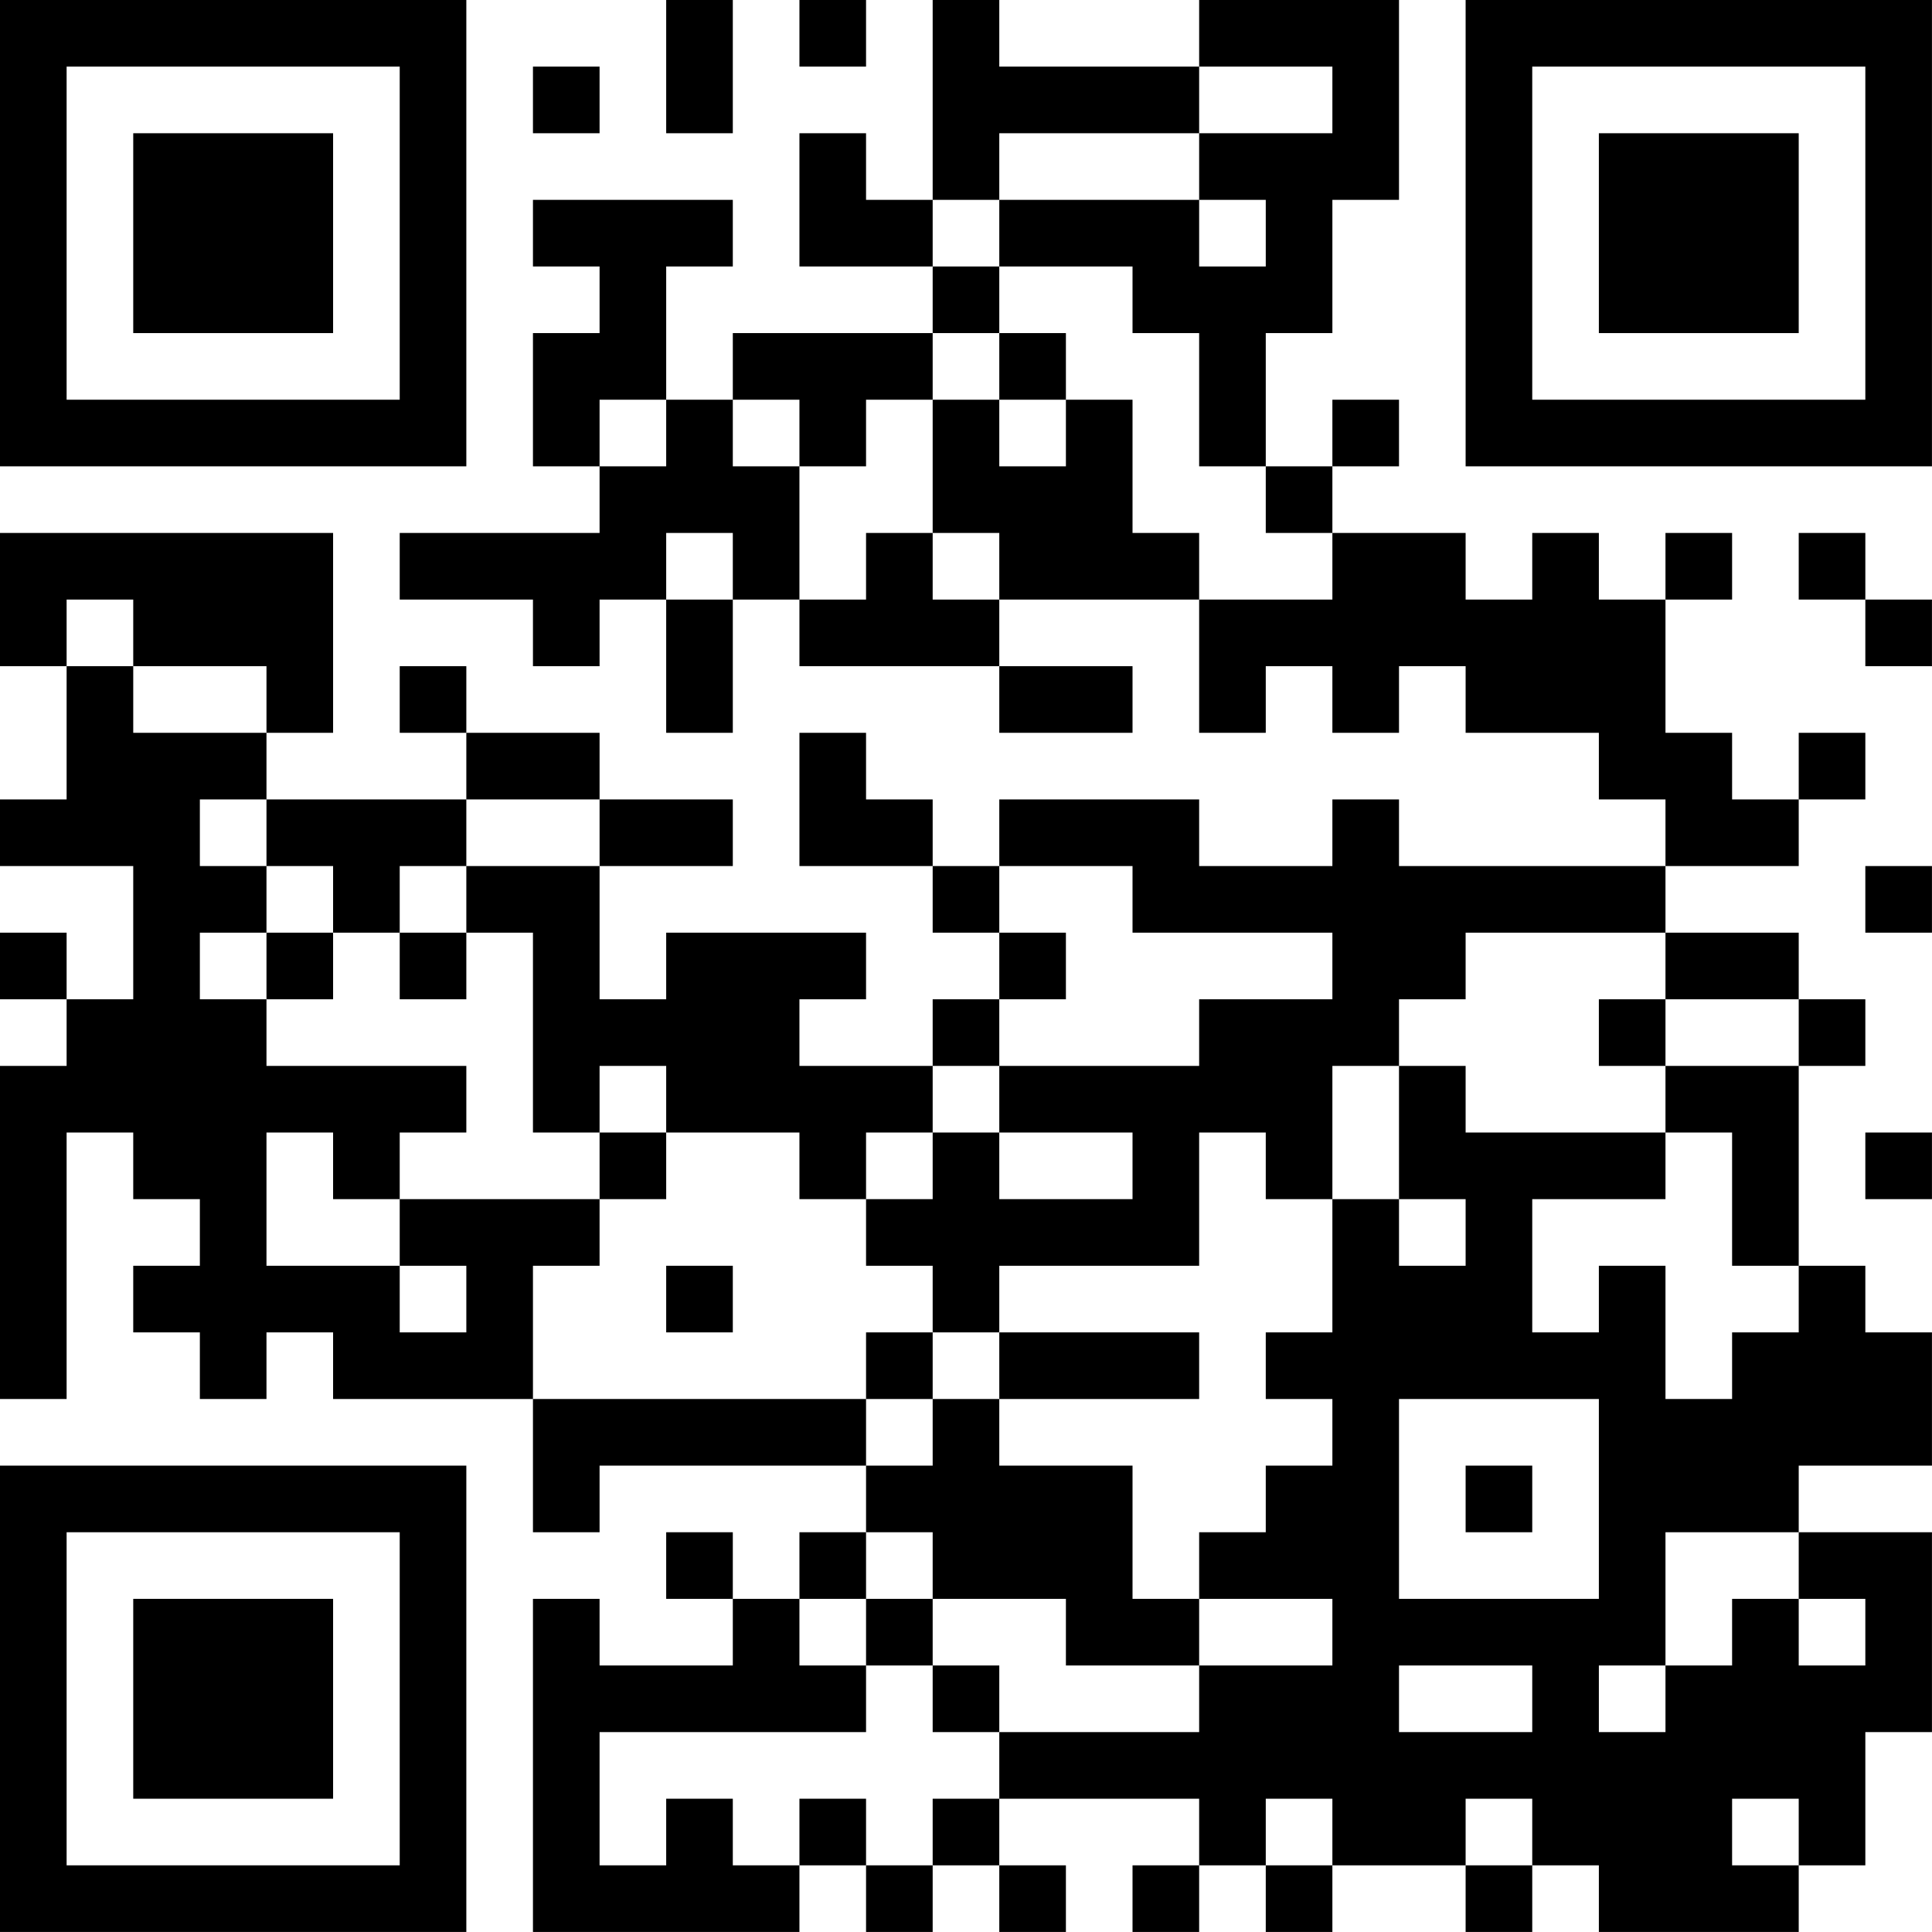 <?xml version="1.0" encoding="UTF-8"?>
<svg xmlns="http://www.w3.org/2000/svg" version="1.1" width="500" height="500" viewBox="0 0 500 500"><rect x="0" y="0" width="500" height="500" fill="#ffffff"/><g transform="scale(17.241)"><g transform="translate(0,0)"><path fill-rule="evenodd" d="M10 0L10 2L11 2L11 0ZM12 0L12 1L13 1L13 0ZM14 0L14 3L13 3L13 2L12 2L12 4L14 4L14 5L11 5L11 6L10 6L10 4L11 4L11 3L8 3L8 4L9 4L9 5L8 5L8 7L9 7L9 8L6 8L6 9L8 9L8 10L9 10L9 9L10 9L10 11L11 11L11 9L12 9L12 10L15 10L15 11L17 11L17 10L15 10L15 9L18 9L18 11L19 11L19 10L20 10L20 11L21 11L21 10L22 10L22 11L24 11L24 12L25 12L25 13L21 13L21 12L20 12L20 13L18 13L18 12L15 12L15 13L14 13L14 12L13 12L13 11L12 11L12 13L14 13L14 14L15 14L15 15L14 15L14 16L12 16L12 15L13 15L13 14L10 14L10 15L9 15L9 13L11 13L11 12L9 12L9 11L7 11L7 10L6 10L6 11L7 11L7 12L4 12L4 11L5 11L5 8L0 8L0 10L1 10L1 12L0 12L0 13L2 13L2 15L1 15L1 14L0 14L0 15L1 15L1 16L0 16L0 21L1 21L1 17L2 17L2 18L3 18L3 19L2 19L2 20L3 20L3 21L4 21L4 20L5 20L5 21L8 21L8 23L9 23L9 22L13 22L13 23L12 23L12 24L11 24L11 23L10 23L10 24L11 24L11 25L9 25L9 24L8 24L8 29L12 29L12 28L13 28L13 29L14 29L14 28L15 28L15 29L16 29L16 28L15 28L15 27L18 27L18 28L17 28L17 29L18 29L18 28L19 28L19 29L20 29L20 28L22 28L22 29L23 29L23 28L24 28L24 29L27 29L27 28L28 28L28 26L29 26L29 23L27 23L27 22L29 22L29 20L28 20L28 19L27 19L27 16L28 16L28 15L27 15L27 14L25 14L25 13L27 13L27 12L28 12L28 11L27 11L27 12L26 12L26 11L25 11L25 9L26 9L26 8L25 8L25 9L24 9L24 8L23 8L23 9L22 9L22 8L20 8L20 7L21 7L21 6L20 6L20 7L19 7L19 5L20 5L20 3L21 3L21 0L18 0L18 1L15 1L15 0ZM8 1L8 2L9 2L9 1ZM18 1L18 2L15 2L15 3L14 3L14 4L15 4L15 5L14 5L14 6L13 6L13 7L12 7L12 6L11 6L11 7L12 7L12 9L13 9L13 8L14 8L14 9L15 9L15 8L14 8L14 6L15 6L15 7L16 7L16 6L17 6L17 8L18 8L18 9L20 9L20 8L19 8L19 7L18 7L18 5L17 5L17 4L15 4L15 3L18 3L18 4L19 4L19 3L18 3L18 2L20 2L20 1ZM15 5L15 6L16 6L16 5ZM9 6L9 7L10 7L10 6ZM10 8L10 9L11 9L11 8ZM27 8L27 9L28 9L28 10L29 10L29 9L28 9L28 8ZM1 9L1 10L2 10L2 11L4 11L4 10L2 10L2 9ZM3 12L3 13L4 13L4 14L3 14L3 15L4 15L4 16L7 16L7 17L6 17L6 18L5 18L5 17L4 17L4 19L6 19L6 20L7 20L7 19L6 19L6 18L9 18L9 19L8 19L8 21L13 21L13 22L14 22L14 21L15 21L15 22L17 22L17 24L18 24L18 25L16 25L16 24L14 24L14 23L13 23L13 24L12 24L12 25L13 25L13 26L9 26L9 28L10 28L10 27L11 27L11 28L12 28L12 27L13 27L13 28L14 28L14 27L15 27L15 26L18 26L18 25L20 25L20 24L18 24L18 23L19 23L19 22L20 22L20 21L19 21L19 20L20 20L20 18L21 18L21 19L22 19L22 18L21 18L21 16L22 16L22 17L25 17L25 18L23 18L23 20L24 20L24 19L25 19L25 21L26 21L26 20L27 20L27 19L26 19L26 17L25 17L25 16L27 16L27 15L25 15L25 14L22 14L22 15L21 15L21 16L20 16L20 18L19 18L19 17L18 17L18 19L15 19L15 20L14 20L14 19L13 19L13 18L14 18L14 17L15 17L15 18L17 18L17 17L15 17L15 16L18 16L18 15L20 15L20 14L17 14L17 13L15 13L15 14L16 14L16 15L15 15L15 16L14 16L14 17L13 17L13 18L12 18L12 17L10 17L10 16L9 16L9 17L8 17L8 14L7 14L7 13L9 13L9 12L7 12L7 13L6 13L6 14L5 14L5 13L4 13L4 12ZM28 13L28 14L29 14L29 13ZM4 14L4 15L5 15L5 14ZM6 14L6 15L7 15L7 14ZM24 15L24 16L25 16L25 15ZM9 17L9 18L10 18L10 17ZM28 17L28 18L29 18L29 17ZM10 19L10 20L11 20L11 19ZM13 20L13 21L14 21L14 20ZM15 20L15 21L18 21L18 20ZM21 21L21 24L24 24L24 21ZM22 22L22 23L23 23L23 22ZM25 23L25 25L24 25L24 26L25 26L25 25L26 25L26 24L27 24L27 25L28 25L28 24L27 24L27 23ZM13 24L13 25L14 25L14 26L15 26L15 25L14 25L14 24ZM21 25L21 26L23 26L23 25ZM19 27L19 28L20 28L20 27ZM22 27L22 28L23 28L23 27ZM26 27L26 28L27 28L27 27ZM0 0L0 7L7 7L7 0ZM1 1L1 6L6 6L6 1ZM2 2L2 5L5 5L5 2ZM22 0L22 7L29 7L29 0ZM23 1L23 6L28 6L28 1ZM24 2L24 5L27 5L27 2ZM0 22L0 29L7 29L7 22ZM1 23L1 28L6 28L6 23ZM2 24L2 27L5 27L5 24Z" fill="#000000"/></g></g></svg>
